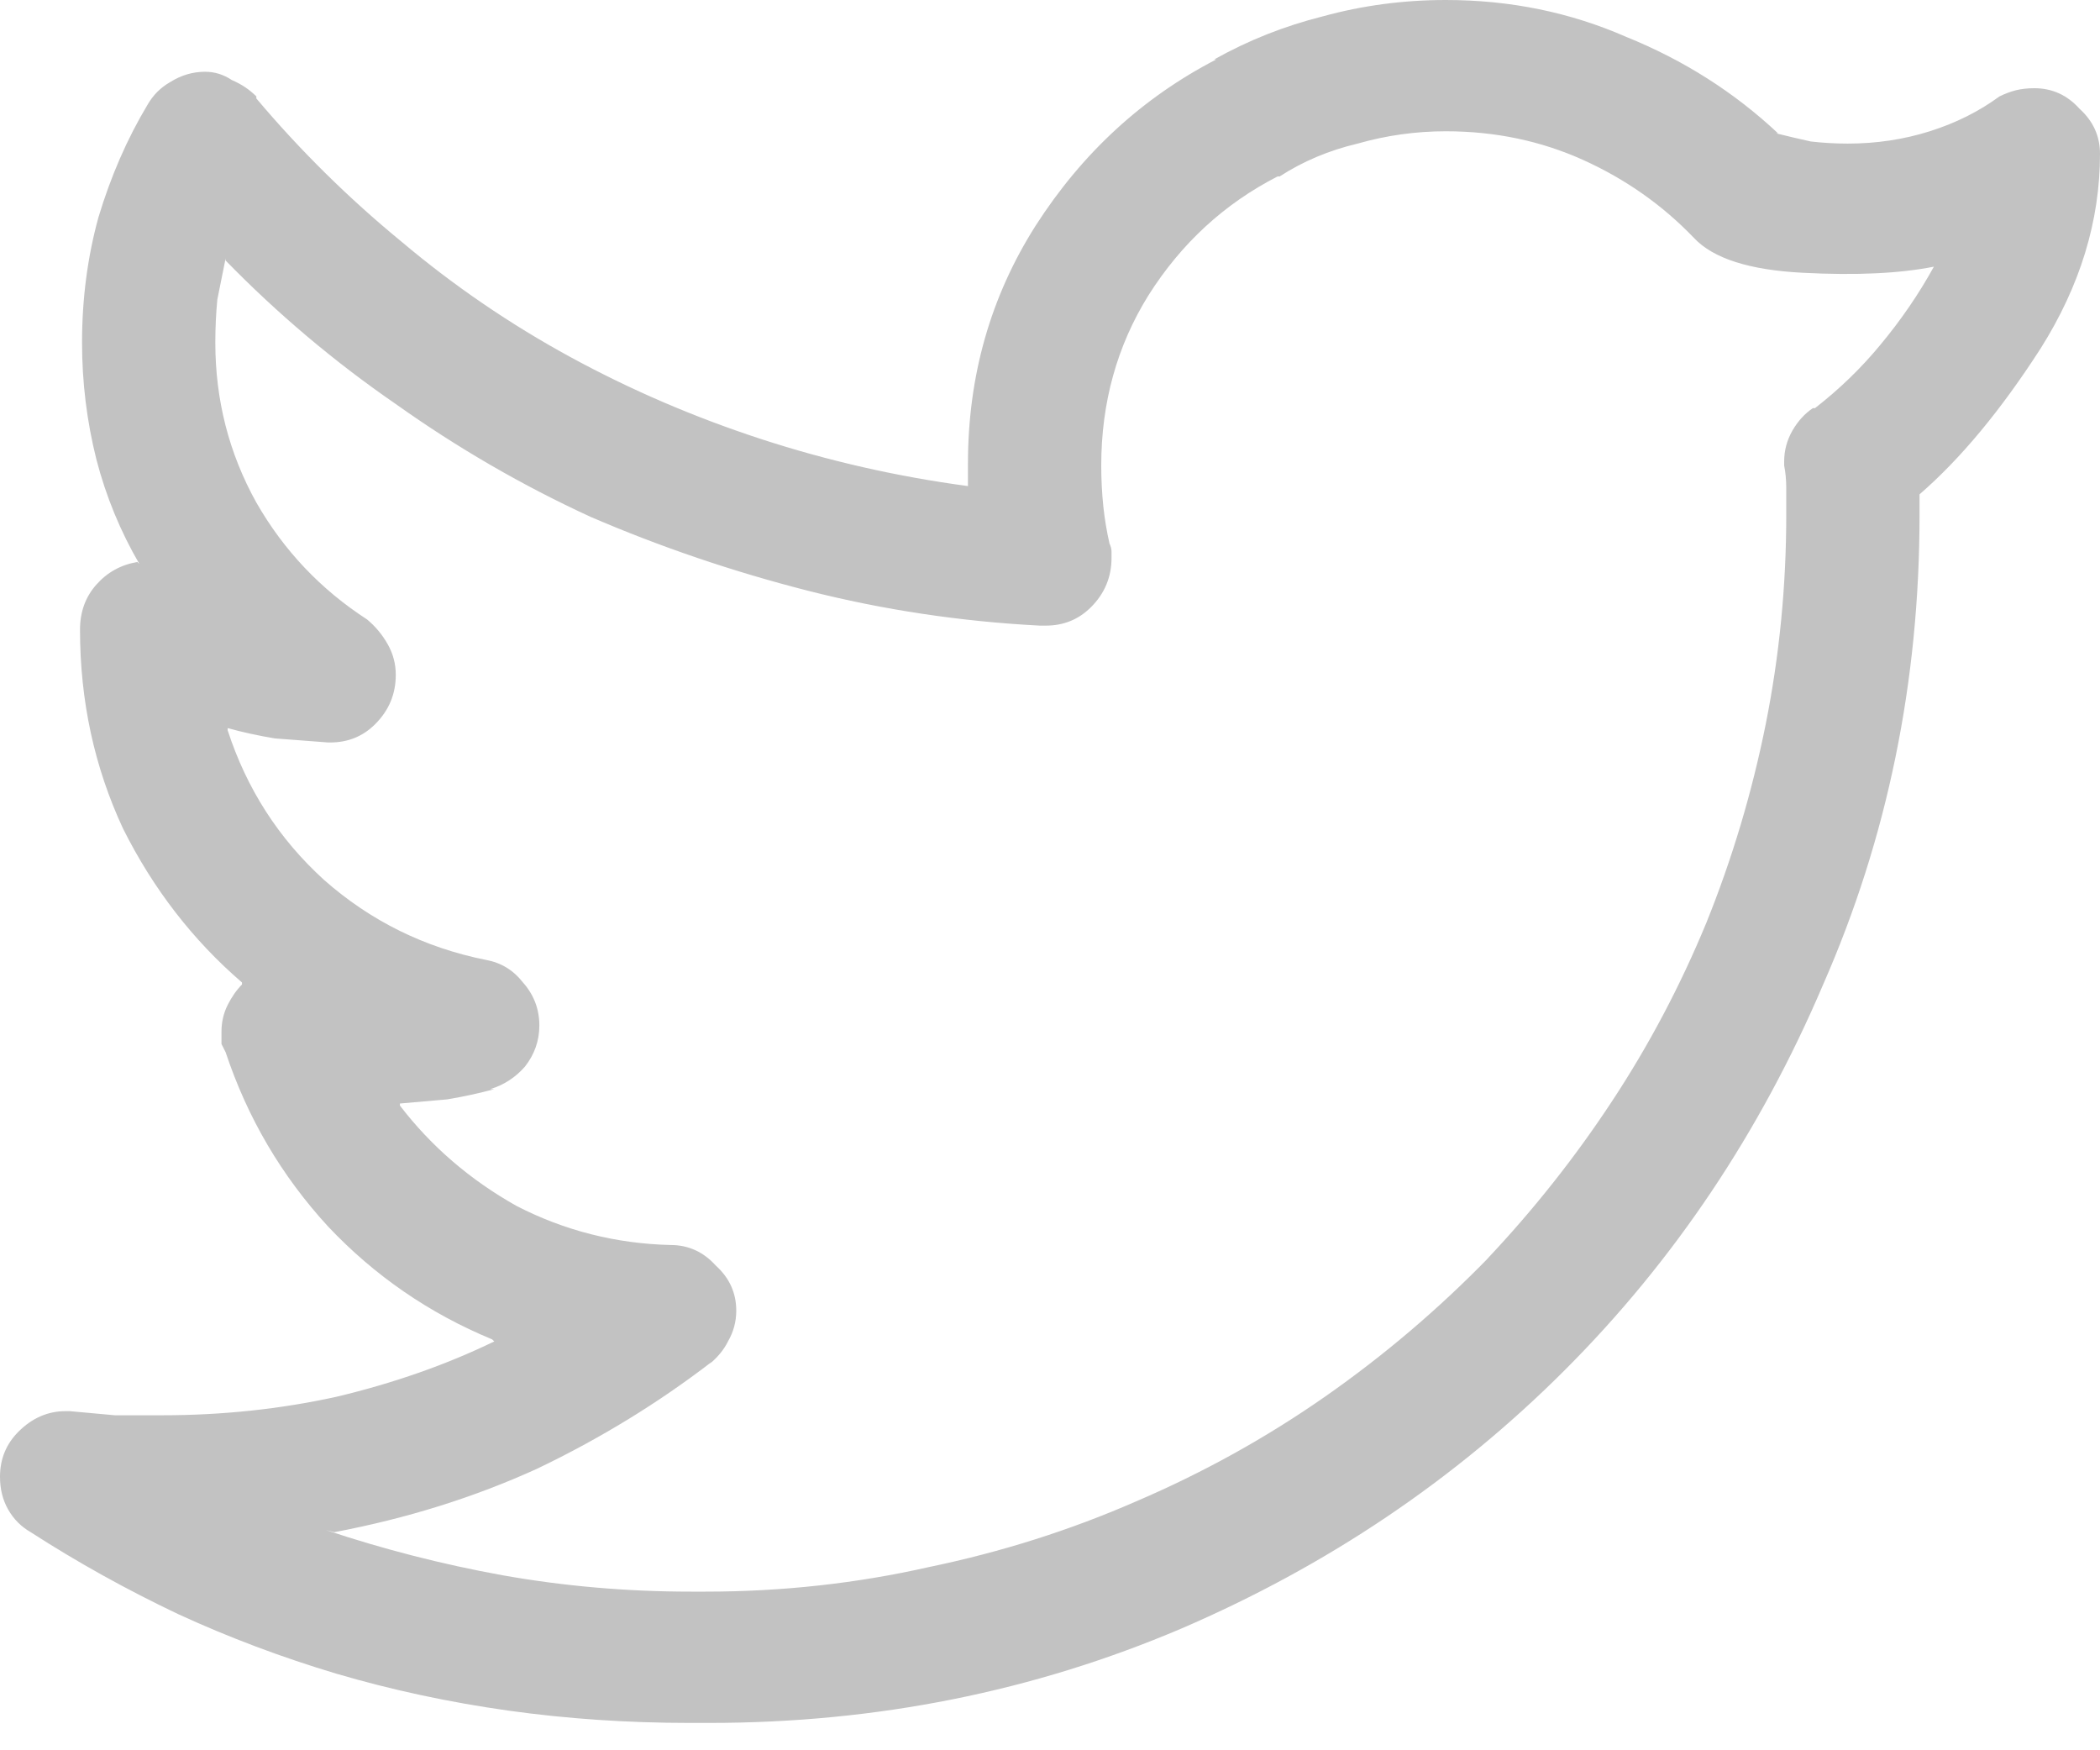<svg width="30" height="25" viewBox="0 0 30 25" fill="none" xmlns="http://www.w3.org/2000/svg">
<path d="M0.439 21.885C0.303 21.807 0.195 21.699 0.117 21.562C0.039 21.426 0 21.27 0 21.094C0 20.84 0.088 20.625 0.264 20.449C0.459 20.254 0.684 20.156 0.938 20.156C0.957 20.156 0.977 20.156 0.996 20.156C1.016 20.156 1.035 20.156 1.055 20.156H0.996C1.211 20.176 1.426 20.195 1.641 20.215C1.875 20.215 2.1 20.215 2.314 20.215C3.174 20.215 4.004 20.127 4.805 19.951C5.625 19.756 6.377 19.492 7.061 19.16L7.031 19.131C6.133 18.76 5.352 18.223 4.688 17.52C4.023 16.797 3.535 15.967 3.223 15.029C3.203 14.99 3.184 14.951 3.164 14.912C3.164 14.854 3.164 14.795 3.164 14.736C3.164 14.6 3.193 14.473 3.252 14.355C3.311 14.238 3.379 14.141 3.457 14.062V14.033C2.754 13.428 2.188 12.695 1.758 11.836C1.348 10.957 1.143 10.01 1.143 8.994C1.143 8.74 1.221 8.525 1.377 8.35C1.533 8.174 1.729 8.066 1.963 8.027L1.992 8.057C1.719 7.588 1.514 7.09 1.377 6.562C1.24 6.016 1.172 5.459 1.172 4.893C1.172 4.268 1.25 3.672 1.406 3.105C1.582 2.52 1.816 1.982 2.109 1.494C2.188 1.357 2.295 1.25 2.432 1.172C2.588 1.074 2.754 1.025 2.93 1.025C3.066 1.025 3.193 1.064 3.311 1.143C3.447 1.201 3.564 1.279 3.662 1.377V1.406C4.287 2.148 4.98 2.832 5.742 3.457C6.484 4.082 7.285 4.629 8.145 5.098C9.004 5.566 9.912 5.957 10.869 6.27C11.826 6.582 12.812 6.807 13.828 6.943C13.828 6.904 13.828 6.855 13.828 6.797C13.828 6.738 13.828 6.68 13.828 6.621C13.828 5.371 14.15 4.238 14.795 3.223C15.459 2.188 16.318 1.396 17.373 0.85H17.344C17.832 0.576 18.35 0.371 18.896 0.234C19.463 0.078 20.049 0 20.654 0C21.572 0 22.432 0.176 23.232 0.527C24.053 0.859 24.775 1.318 25.4 1.904H25.371C25.527 1.943 25.693 1.982 25.869 2.021C26.045 2.041 26.221 2.051 26.396 2.051C26.807 2.051 27.197 1.992 27.568 1.875C27.939 1.758 28.271 1.592 28.564 1.377C28.643 1.338 28.721 1.309 28.799 1.289C28.877 1.27 28.965 1.26 29.062 1.26C29.316 1.26 29.531 1.357 29.707 1.553C29.902 1.729 30 1.943 30 2.197C30 3.154 29.717 4.082 29.15 4.98C28.584 5.859 28.008 6.553 27.422 7.061V7.031C27.422 7.09 27.422 7.148 27.422 7.207C27.422 7.246 27.422 7.295 27.422 7.354C27.422 9.736 26.963 11.973 26.045 14.062C25.146 16.172 23.916 18.008 22.354 19.57C20.791 21.133 18.965 22.363 16.875 23.262C14.766 24.16 12.52 24.609 10.137 24.609C10.098 24.609 10.049 24.609 9.99 24.609C9.951 24.609 9.912 24.609 9.873 24.609H9.902C9.883 24.609 9.863 24.609 9.844 24.609C8.965 24.609 8.105 24.551 7.266 24.434C6.426 24.316 5.605 24.141 4.805 23.906C4.023 23.672 3.271 23.389 2.549 23.057C1.807 22.705 1.104 22.314 0.439 21.885ZM10.137 19.482L10.166 19.453C9.404 20.039 8.574 20.547 7.676 20.977C6.777 21.387 5.811 21.689 4.775 21.885L4.658 21.855C5.479 22.129 6.318 22.344 7.178 22.5C8.057 22.656 8.955 22.734 9.873 22.734C9.912 22.734 9.941 22.734 9.961 22.734C10 22.734 10.039 22.734 10.078 22.734C11.172 22.734 12.236 22.617 13.271 22.383C14.307 22.168 15.293 21.855 16.23 21.445C17.188 21.035 18.086 20.537 18.926 19.951C19.766 19.365 20.547 18.701 21.27 17.959L21.24 17.988C21.904 17.285 22.5 16.533 23.027 15.732C23.555 14.932 24.004 14.082 24.375 13.184C24.746 12.266 25.029 11.318 25.225 10.342C25.42 9.365 25.518 8.369 25.518 7.354C25.518 7.217 25.518 7.09 25.518 6.973C25.518 6.855 25.508 6.748 25.488 6.65C25.488 6.631 25.488 6.611 25.488 6.592C25.488 6.436 25.527 6.289 25.605 6.152C25.684 6.016 25.781 5.908 25.898 5.83H25.928C26.279 5.557 26.592 5.254 26.865 4.922C27.158 4.57 27.412 4.199 27.627 3.809C27.139 3.906 26.514 3.936 25.752 3.896C24.99 3.857 24.473 3.691 24.199 3.398C23.75 2.93 23.223 2.559 22.617 2.285C22.012 2.012 21.357 1.875 20.654 1.875C20.225 1.875 19.805 1.934 19.395 2.051C18.984 2.148 18.613 2.305 18.281 2.52H18.252C17.49 2.91 16.875 3.477 16.406 4.219C15.957 4.941 15.732 5.752 15.732 6.65C15.732 6.846 15.742 7.041 15.762 7.236C15.781 7.412 15.81 7.588 15.85 7.764C15.869 7.803 15.879 7.842 15.879 7.881C15.879 7.9 15.879 7.93 15.879 7.969C15.879 8.242 15.781 8.477 15.586 8.672C15.41 8.848 15.195 8.936 14.941 8.936C14.941 8.936 14.932 8.936 14.912 8.936C14.912 8.936 14.902 8.936 14.883 8.936H14.854C13.721 8.877 12.617 8.711 11.543 8.438C10.469 8.164 9.434 7.812 8.438 7.383C7.461 6.934 6.533 6.396 5.654 5.771C4.775 5.166 3.965 4.482 3.223 3.721V3.691C3.184 3.887 3.145 4.082 3.105 4.277C3.086 4.473 3.076 4.678 3.076 4.893C3.076 5.713 3.271 6.475 3.662 7.178C4.053 7.861 4.58 8.418 5.244 8.848C5.361 8.945 5.459 9.062 5.537 9.199C5.615 9.336 5.654 9.482 5.654 9.639C5.654 9.912 5.557 10.146 5.361 10.342C5.186 10.518 4.971 10.605 4.717 10.605C4.717 10.605 4.707 10.605 4.688 10.605C4.434 10.586 4.18 10.566 3.926 10.547C3.691 10.508 3.467 10.459 3.252 10.4V10.43C3.525 11.27 3.984 11.982 4.629 12.568C5.293 13.154 6.064 13.535 6.943 13.711C7.158 13.75 7.334 13.857 7.471 14.033C7.627 14.209 7.705 14.414 7.705 14.648C7.705 14.863 7.637 15.059 7.5 15.234C7.363 15.391 7.197 15.498 7.002 15.557H7.061C6.846 15.615 6.621 15.664 6.387 15.703C6.172 15.723 5.947 15.742 5.713 15.762V15.791C6.162 16.377 6.719 16.855 7.383 17.227C8.066 17.578 8.799 17.764 9.58 17.783C9.834 17.783 10.049 17.881 10.225 18.076C10.42 18.252 10.518 18.467 10.518 18.721C10.518 18.877 10.479 19.023 10.4 19.16C10.342 19.277 10.254 19.385 10.137 19.482Z" fill="#C2C2C2"/>
</svg>
